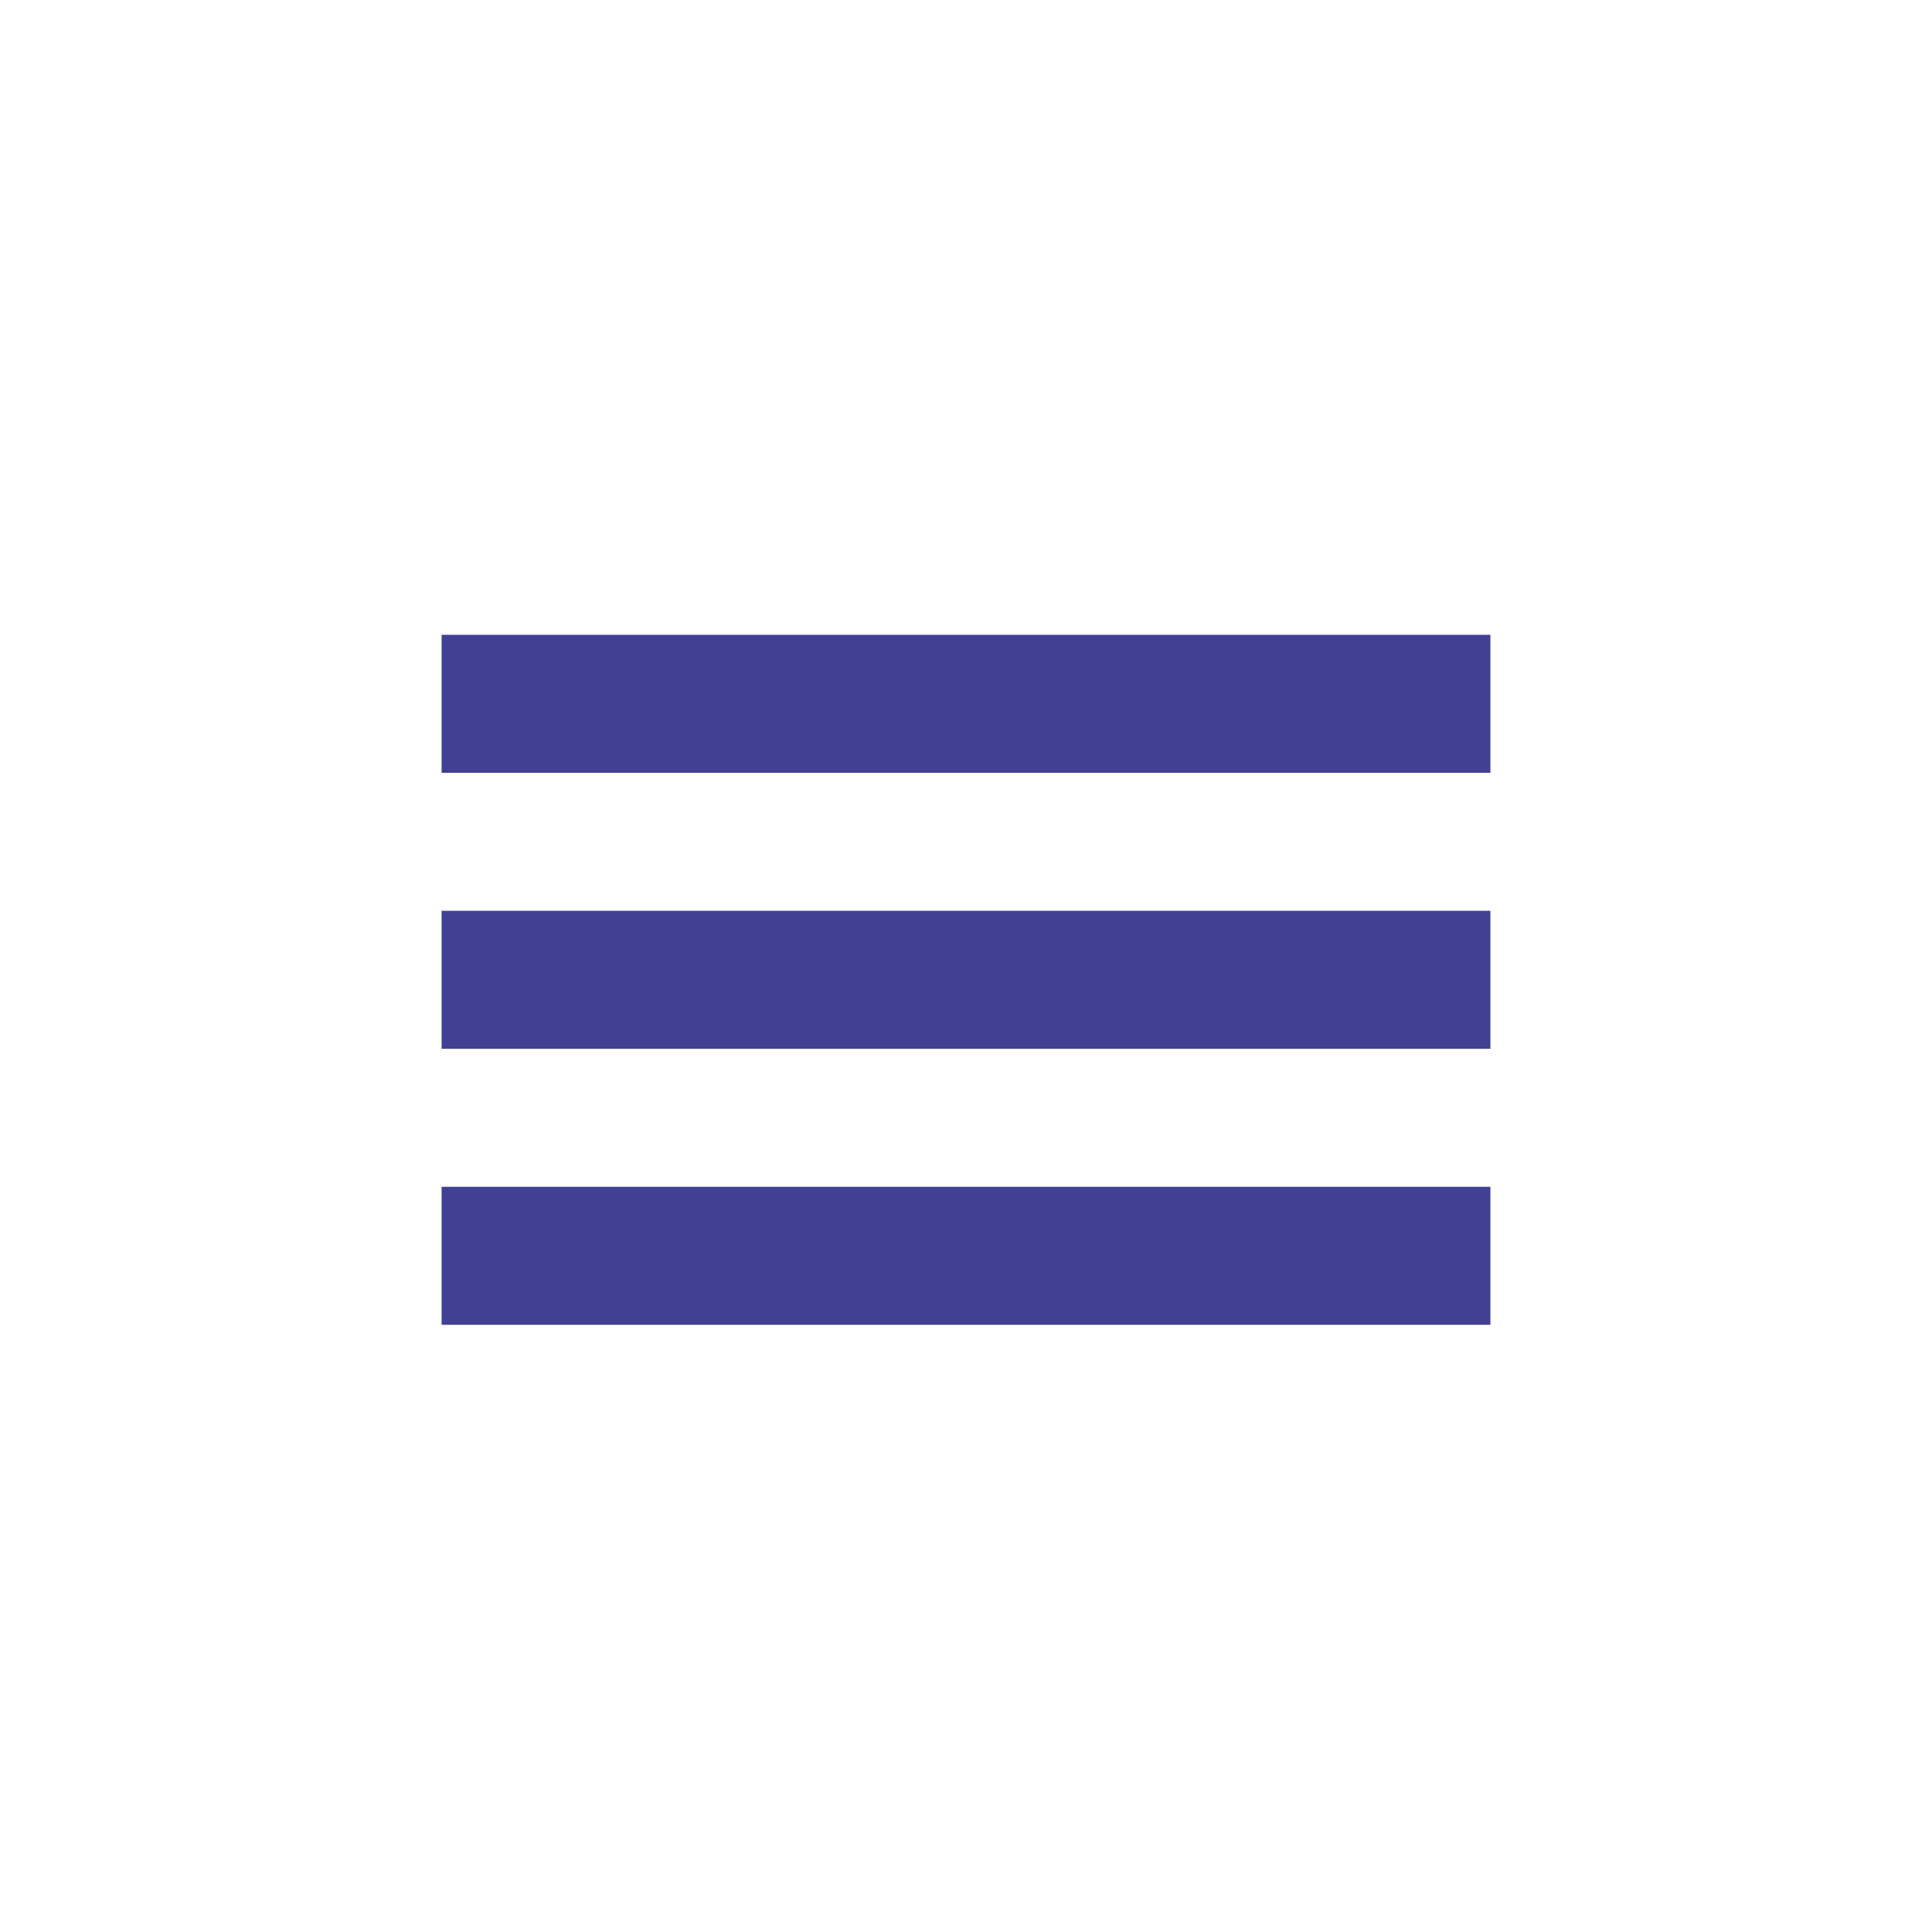 <?xml version="1.0" encoding="UTF-8"?> <svg xmlns="http://www.w3.org/2000/svg" width="70" height="70" viewBox="0 0 70 70" fill="none"><rect width="70" height="70" fill="white"></rect><rect x="16" y="23" width="38" height="5" fill="#414093"></rect><rect x="16" y="33" width="38" height="5" fill="#414093"></rect><rect x="16" y="43" width="38" height="5" fill="#414093"></rect></svg> 